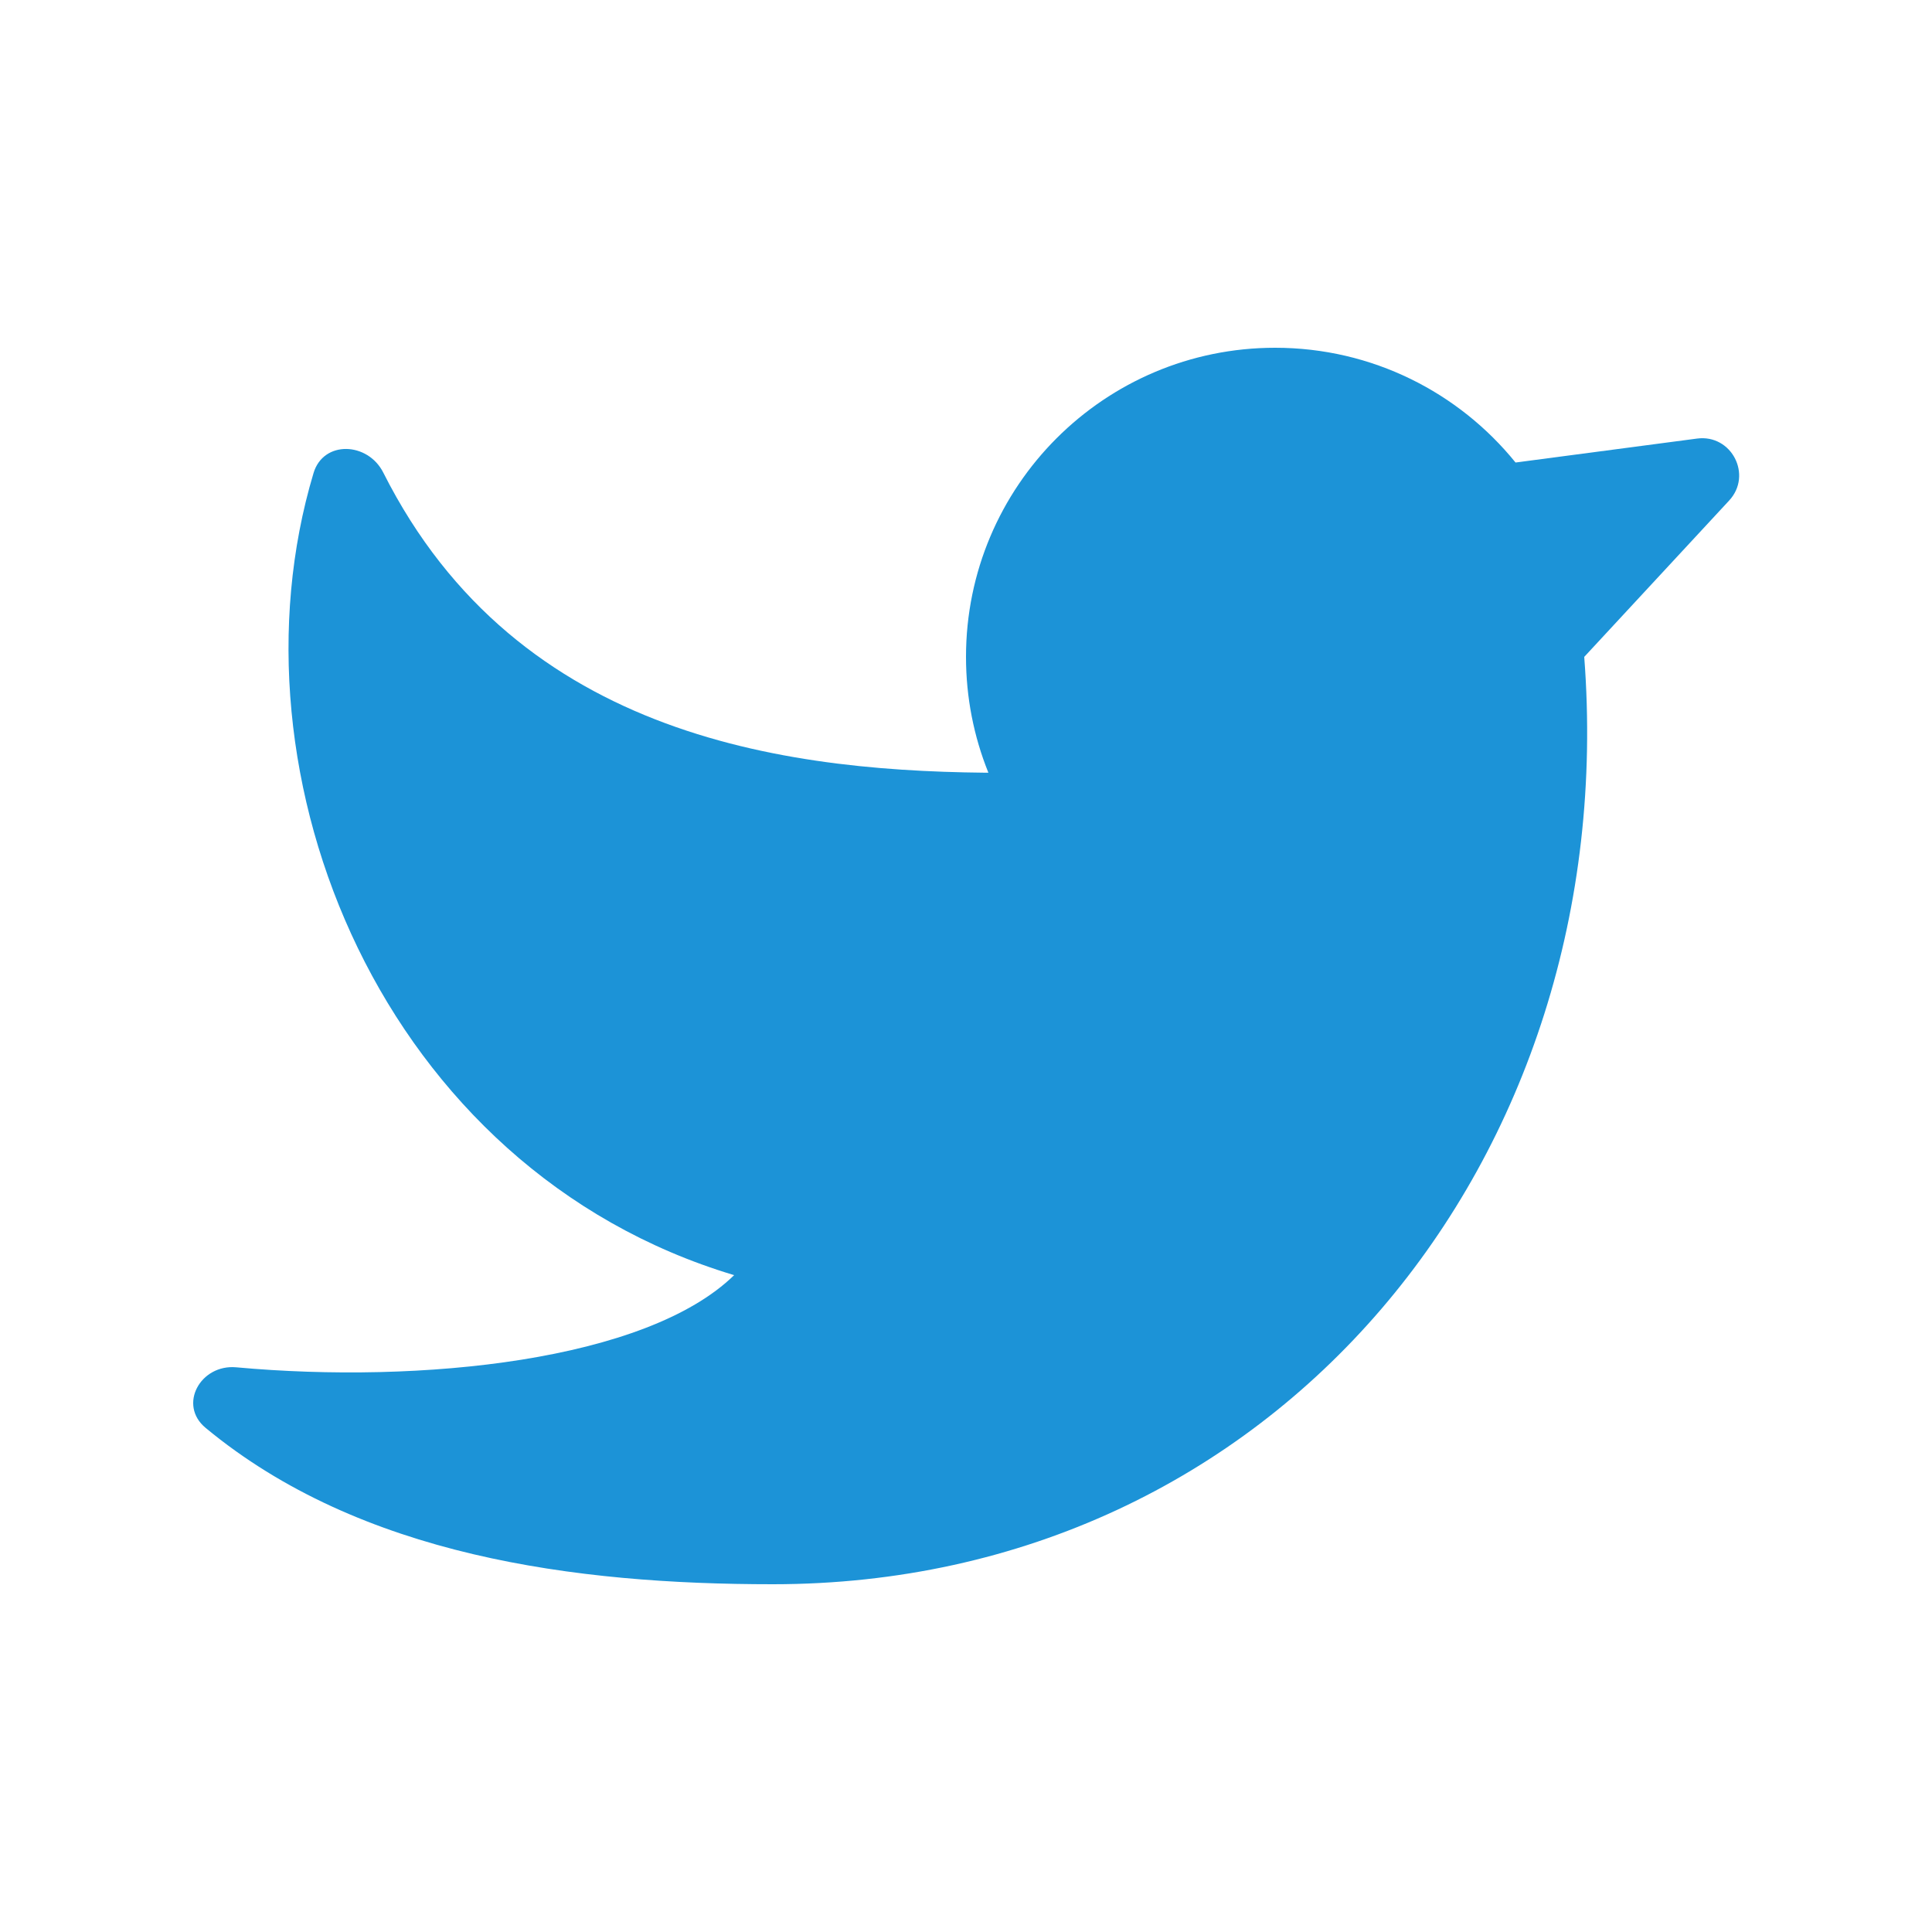<svg width="25" height="25" viewBox="0 0 25 25" fill="none" xmlns="http://www.w3.org/2000/svg">
<path d="M20.5 8.502V8.5L22.375 6.477C22.681 6.147 22.406 5.616 21.96 5.675L19.611 5.985C18.878 5.079 17.756 4.5 16.5 4.5C14.291 4.5 12.5 6.291 12.5 8.5C12.5 9.027 12.602 9.531 12.787 9.992C13.394 11.5 12.056 14 9.5 16.5C8.364 17.61 5.446 17.911 3.058 17.693C2.593 17.65 2.301 18.18 2.661 18.477C4.663 20.136 7.441 20.5 10 20.5C16.499 20.5 20.999 15.001 20.5 8.502Z" fill="#1C93D7"/>
<path d="M9.499 16.5C4.948 15.135 2.883 10.041 4.057 6.122C4.184 5.695 4.76 5.718 4.96 6.116C6.708 9.586 10.269 10 13 10C19 10 17.5 18.9 9.499 16.5Z" fill="#1C93D7"/>
</svg>
